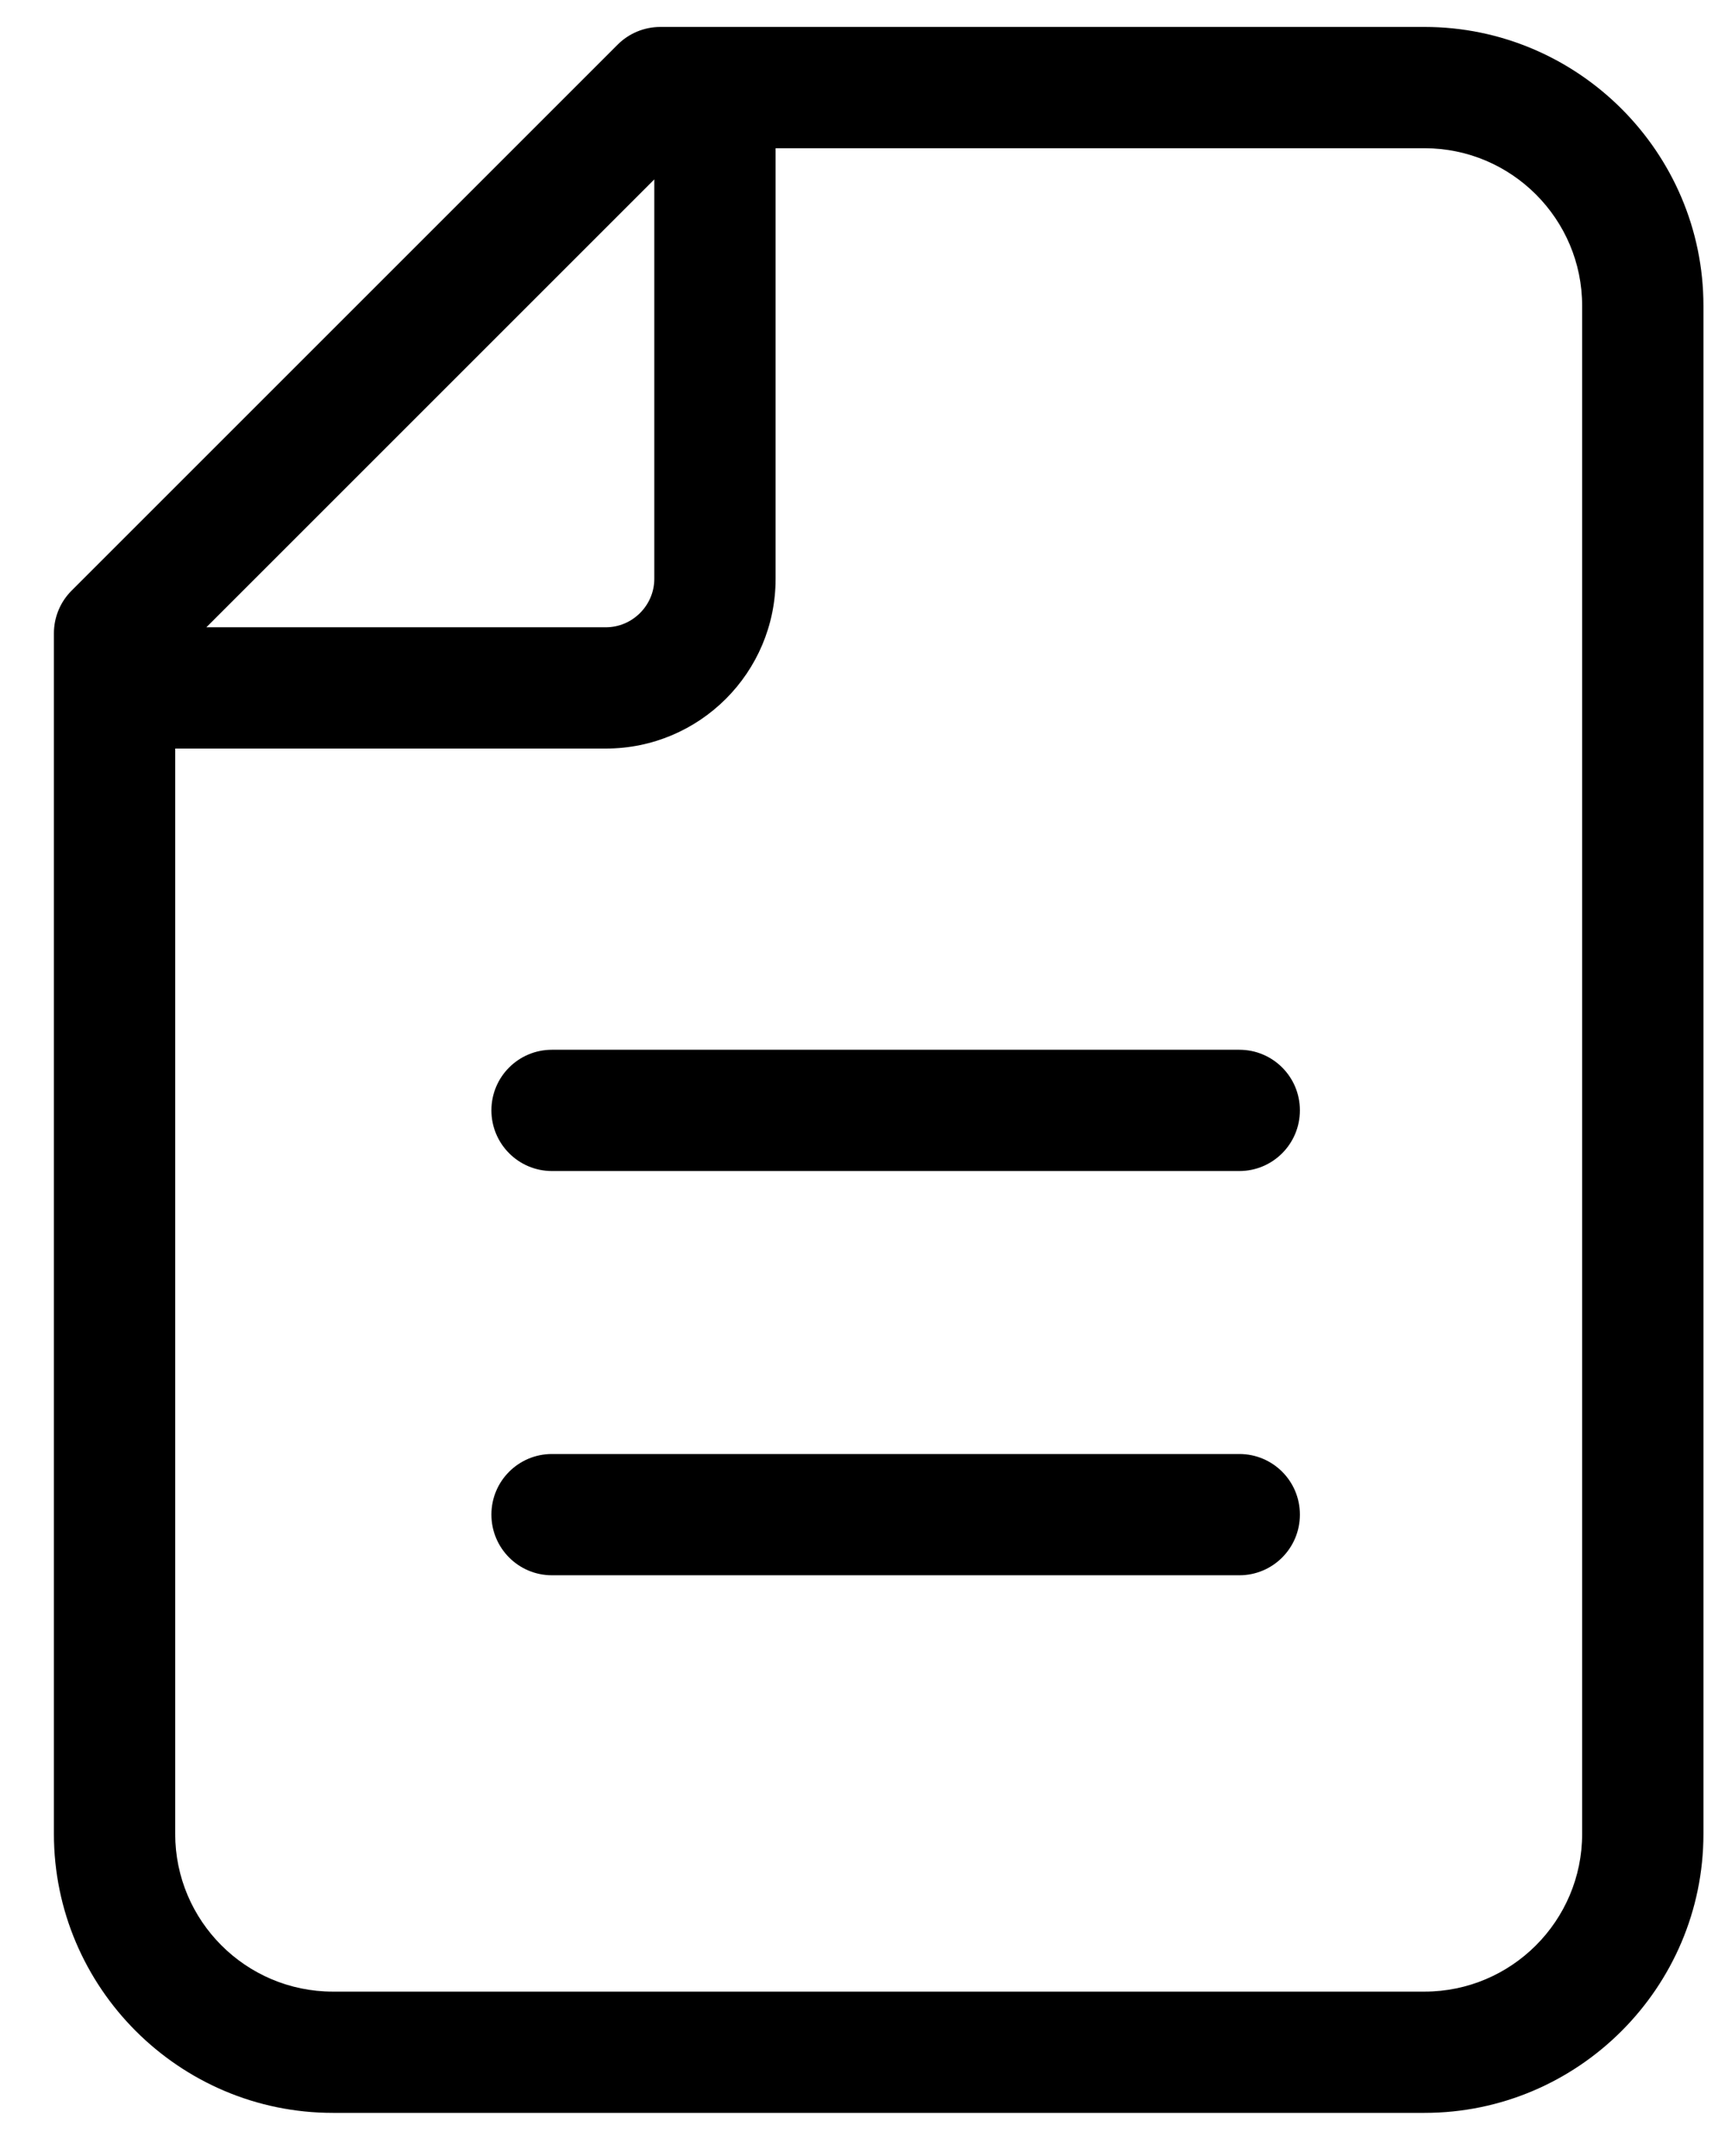 <svg width="16" height="20" viewBox="0 0 16 20" fill="none" xmlns="http://www.w3.org/2000/svg">
<path d="M13.213 0.25H6.125C5.975 0.25 5.832 0.31 5.728 0.415L0.665 5.478C0.56 5.582 0.5 5.725 0.5 5.875V17.012C0.5 18.438 1.663 19.6 3.087 19.6H13.213C14.637 19.6 15.8 18.438 15.8 17.012V2.837C15.8 1.413 14.637 0.25 13.213 0.25ZM6.069 1.664V5.369C6.069 5.616 5.866 5.819 5.619 5.819H1.914L6.069 1.664ZM14.675 17.012C14.675 17.819 14.019 18.475 13.213 18.475H3.087C2.281 18.475 1.625 17.819 1.625 17.012V6.944H5.619C6.489 6.944 7.194 6.239 7.194 5.369V1.375H13.213C14.019 1.375 14.675 2.031 14.675 2.837V17.012ZM12.057 10.3C12.057 10.611 11.806 10.863 11.495 10.863H5.12C4.809 10.863 4.558 10.611 4.558 10.3C4.558 9.989 4.809 9.738 5.12 9.738H11.495C11.806 9.738 12.057 9.989 12.057 10.3ZM12.057 14.05C12.057 14.361 11.806 14.613 11.495 14.613H5.12C4.809 14.613 4.558 14.361 4.558 14.05C4.558 13.739 4.809 13.488 5.12 13.488H11.495C11.806 13.488 12.057 13.739 12.057 14.05Z" fill="currentColor"/>
</svg>
